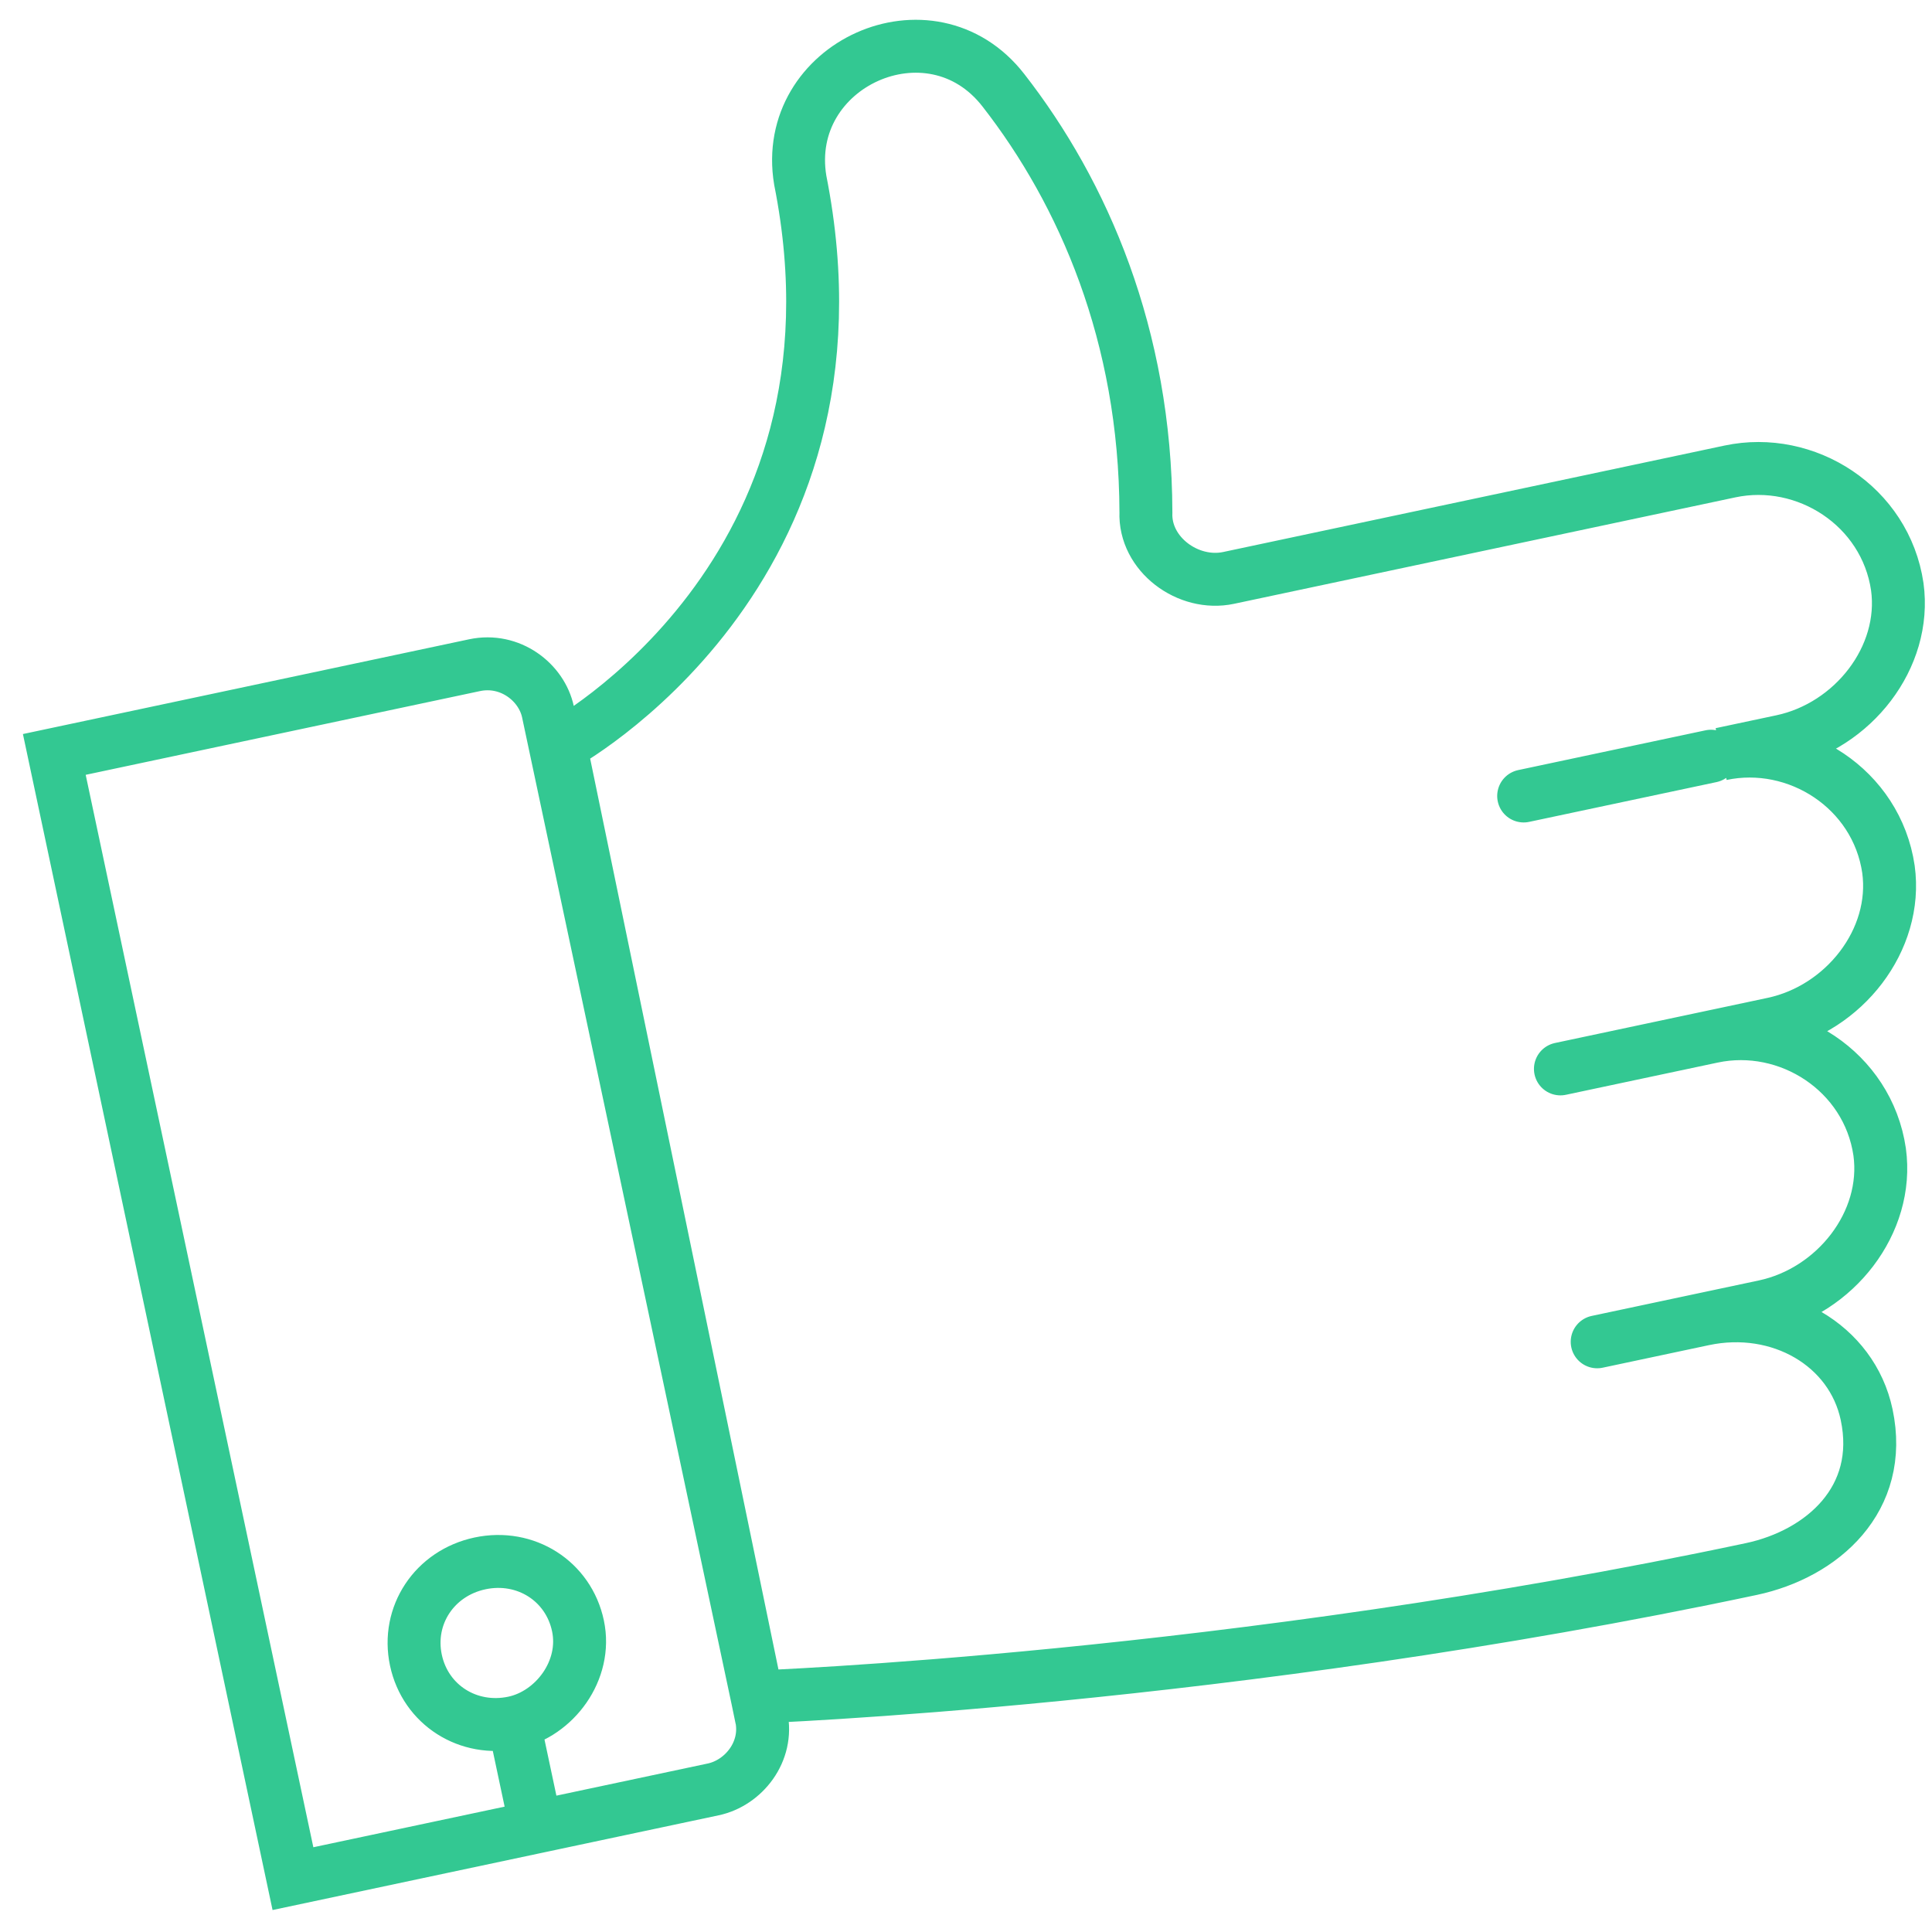<?xml version="1.0" encoding="UTF-8"?> <svg xmlns="http://www.w3.org/2000/svg" width="73" height="73" viewBox="0 0 73 73" fill="none"> <path d="M64.367 49.847L60.349 50.7M64.367 49.847C67.237 49.238 69.972 50.818 70.53 53.45C71.209 56.645 68.85 58.717 66.171 59.286C46.465 63.469 28.607 64.118 28.607 64.118L21.177 28.177C21.177 28.177 33.197 21.697 30.237 6.808C29.51 2.444 35.162 -0.13 37.913 3.411C40.935 7.287 43.28 12.682 43.298 19.356C43.234 20.941 44.893 22.161 46.423 21.836L65.365 17.814C68.234 17.205 71.24 19.121 71.688 22.169C72.055 24.84 70.007 27.436 67.328 28.005L65.032 28.492C67.902 27.883 70.908 29.798 71.355 32.846C71.722 35.518 69.674 38.114 66.996 38.682L64.7 39.17C67.57 38.56 70.575 40.476 71.022 43.524C71.39 46.196 69.342 48.791 66.663 49.36L64.367 49.847ZM64.891 39.129L58.96 40.388M64.65 28.573L57.571 30.076M19.415 65.087C17.693 65.452 16.075 64.421 15.715 62.729C15.356 61.038 16.416 59.438 18.138 59.072C19.86 58.707 21.479 59.738 21.838 61.43C22.197 63.121 20.946 64.762 19.415 65.087ZM19.415 65.087L20.253 69.034M11.069 70.984L26.949 67.612C28.097 67.368 29.046 66.185 28.766 64.869L20.706 26.902C20.467 25.775 19.271 24.85 17.931 25.134L2.052 28.506L11.069 70.984Z" stroke="#33C892" stroke-width="2" stroke-miterlimit="10" stroke-linecap="round"></path> </svg> 